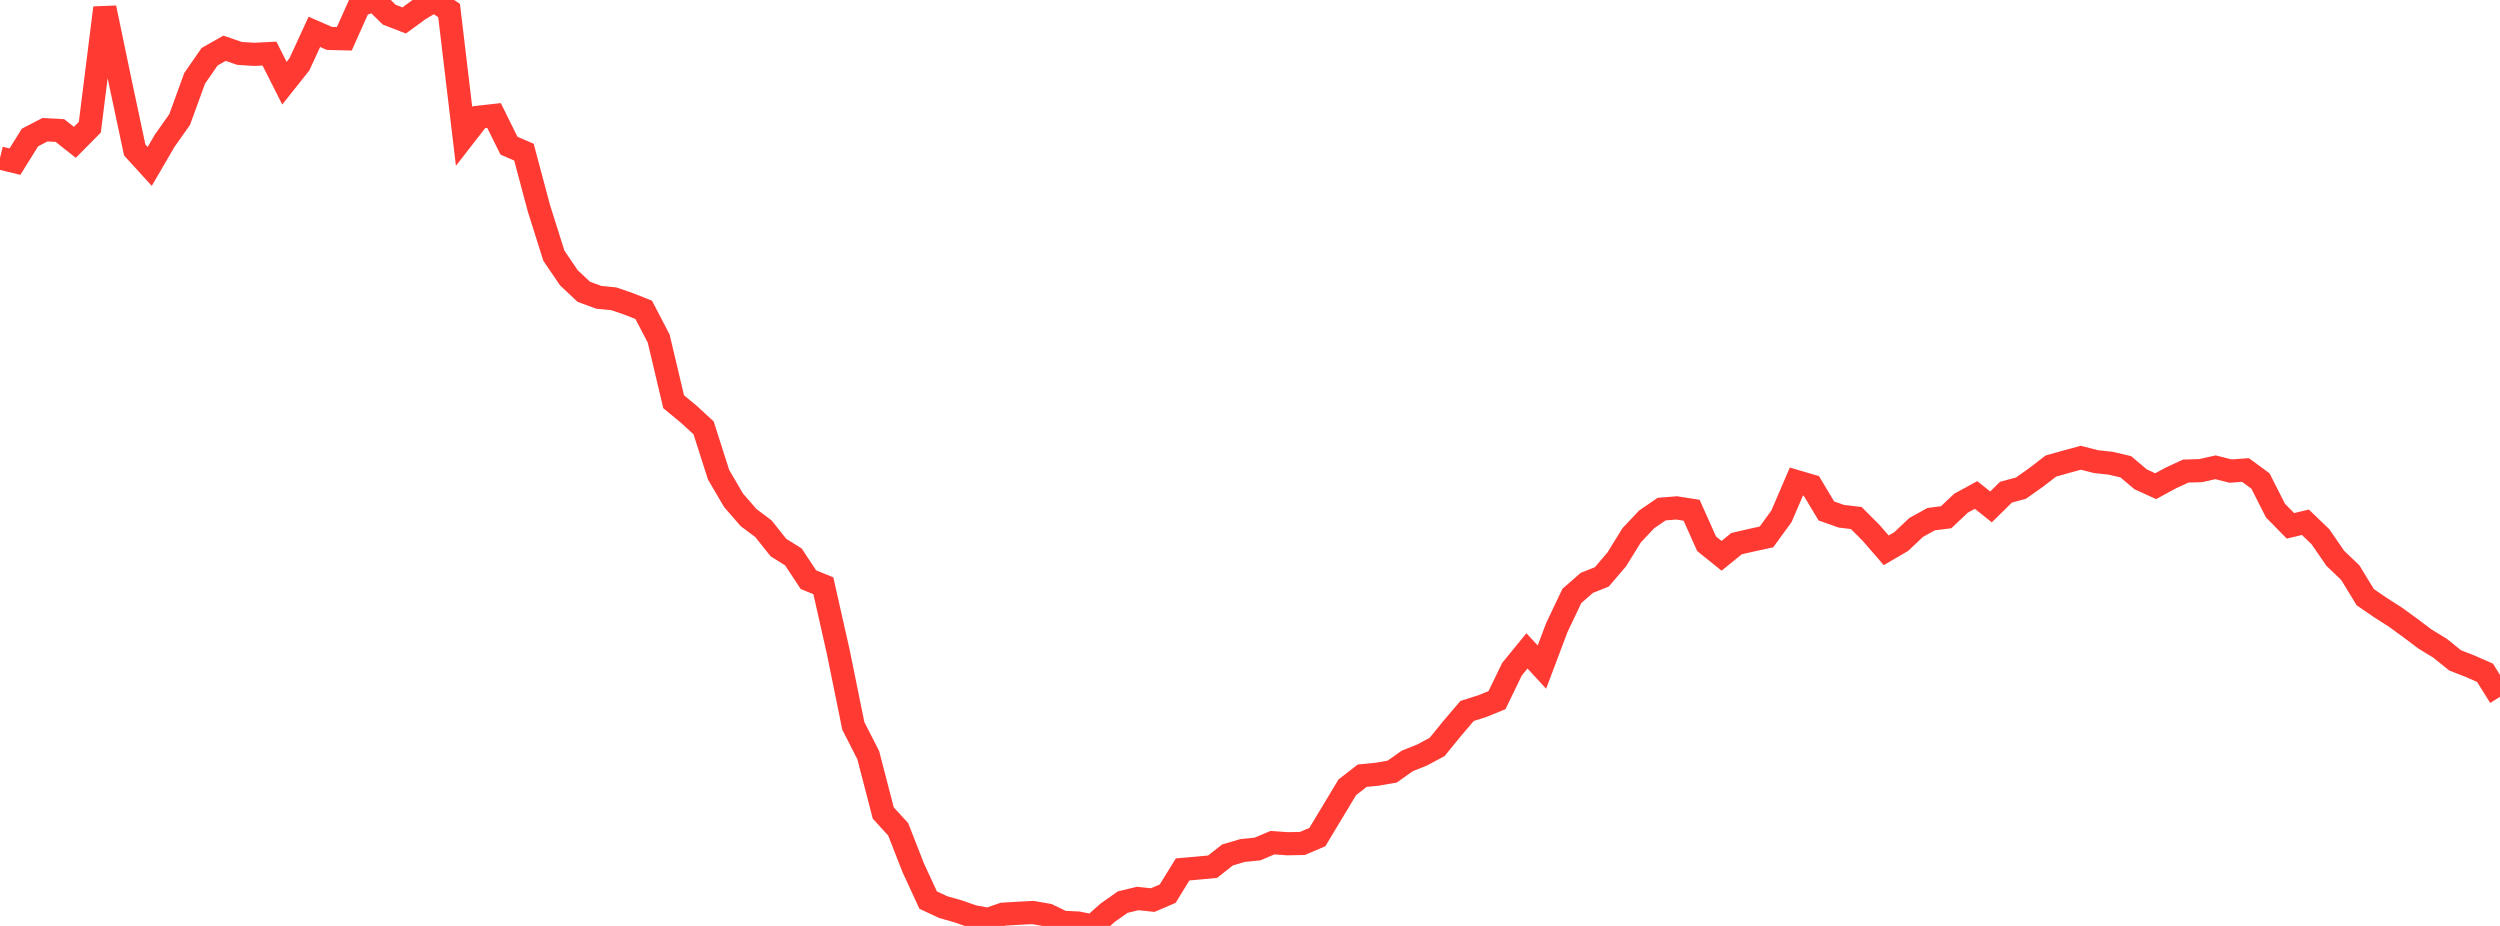 <?xml version="1.0" standalone="no"?>
<!DOCTYPE svg PUBLIC "-//W3C//DTD SVG 1.1//EN" "http://www.w3.org/Graphics/SVG/1.1/DTD/svg11.dtd">

<svg width="135" height="50" viewBox="0 0 135 50" preserveAspectRatio="none" 
  xmlns="http://www.w3.org/2000/svg"
  xmlns:xlink="http://www.w3.org/1999/xlink">


<polyline points="0.0, 8.531 0.808, 8.728 1.617, 7.426 2.425, 7.006 3.234, 7.048 4.042, 7.686 4.85, 6.872 5.659, 0.423 6.467, 4.3 7.275, 8.1 8.084, 8.988 8.892, 7.6 9.701, 6.456 10.509, 4.234 11.317, 3.065 12.126, 2.606 12.934, 2.885 13.743, 2.935 14.551, 2.893 15.359, 4.492 16.168, 3.475 16.976, 1.72 17.784, 2.074 18.593, 2.094 19.401, 0.288 20.21, 0.0 21.018, 0.792 21.826, 1.104 22.635, 0.512 23.443, 0.03 24.251, 0.568 25.06, 7.367 25.868, 6.327 26.677, 6.237 27.485, 7.867 28.293, 8.216 29.102, 11.25 29.91, 13.81 30.719, 15.001 31.527, 15.758 32.335, 16.055 33.144, 16.134 33.952, 16.412 34.76, 16.731 35.569, 18.283 36.377, 21.694 37.186, 22.362 37.994, 23.104 38.802, 25.632 39.611, 27.015 40.419, 27.946 41.228, 28.554 42.036, 29.569 42.844, 30.074 43.653, 31.301 44.461, 31.632 45.269, 35.213 46.078, 39.195 46.886, 40.779 47.695, 43.9 48.503, 44.785 49.311, 46.853 50.12, 48.604 50.928, 48.982 51.737, 49.212 52.545, 49.494 53.353, 49.645 54.162, 49.366 54.97, 49.318 55.778, 49.276 56.587, 49.417 57.395, 49.806 58.204, 49.842 59.012, 50.0 59.82, 49.282 60.629, 48.713 61.437, 48.519 62.246, 48.604 63.054, 48.258 63.862, 46.949 64.671, 46.878 65.479, 46.802 66.287, 46.167 67.096, 45.928 67.904, 45.847 68.713, 45.503 69.521, 45.562 70.329, 45.547 71.138, 45.202 71.946, 43.857 72.754, 42.514 73.563, 41.886 74.371, 41.808 75.18, 41.665 75.988, 41.093 76.796, 40.769 77.605, 40.334 78.413, 39.343 79.222, 38.392 80.03, 38.136 80.838, 37.808 81.647, 36.138 82.455, 35.147 83.263, 36.023 84.072, 33.881 84.88, 32.181 85.689, 31.474 86.497, 31.152 87.305, 30.207 88.114, 28.9 88.922, 28.045 89.731, 27.491 90.539, 27.427 91.347, 27.553 92.156, 29.363 92.964, 30.014 93.772, 29.357 94.581, 29.17 95.389, 28.994 96.198, 27.882 97.006, 26.003 97.814, 26.24 98.623, 27.59 99.431, 27.877 100.24, 27.974 101.048, 28.785 101.856, 29.717 102.665, 29.244 103.473, 28.481 104.281, 28.034 105.09, 27.931 105.898, 27.171 106.707, 26.729 107.515, 27.373 108.323, 26.577 109.132, 26.359 109.94, 25.788 110.749, 25.165 111.557, 24.938 112.365, 24.718 113.174, 24.926 113.982, 25.016 114.79, 25.205 115.599, 25.886 116.407, 26.254 117.216, 25.814 118.024, 25.439 118.832, 25.414 119.641, 25.234 120.449, 25.438 121.257, 25.38 122.066, 25.976 122.874, 27.57 123.683, 28.395 124.491, 28.203 125.299, 28.977 126.108, 30.151 126.916, 30.923 127.725, 32.249 128.533, 32.802 129.341, 33.319 130.15, 33.906 130.958, 34.514 131.766, 35.006 132.575, 35.66 133.383, 35.975 134.192, 36.331 135.0, 37.629" fill="none" stroke="#ff3a33" stroke-width="1.25"/>

</svg>